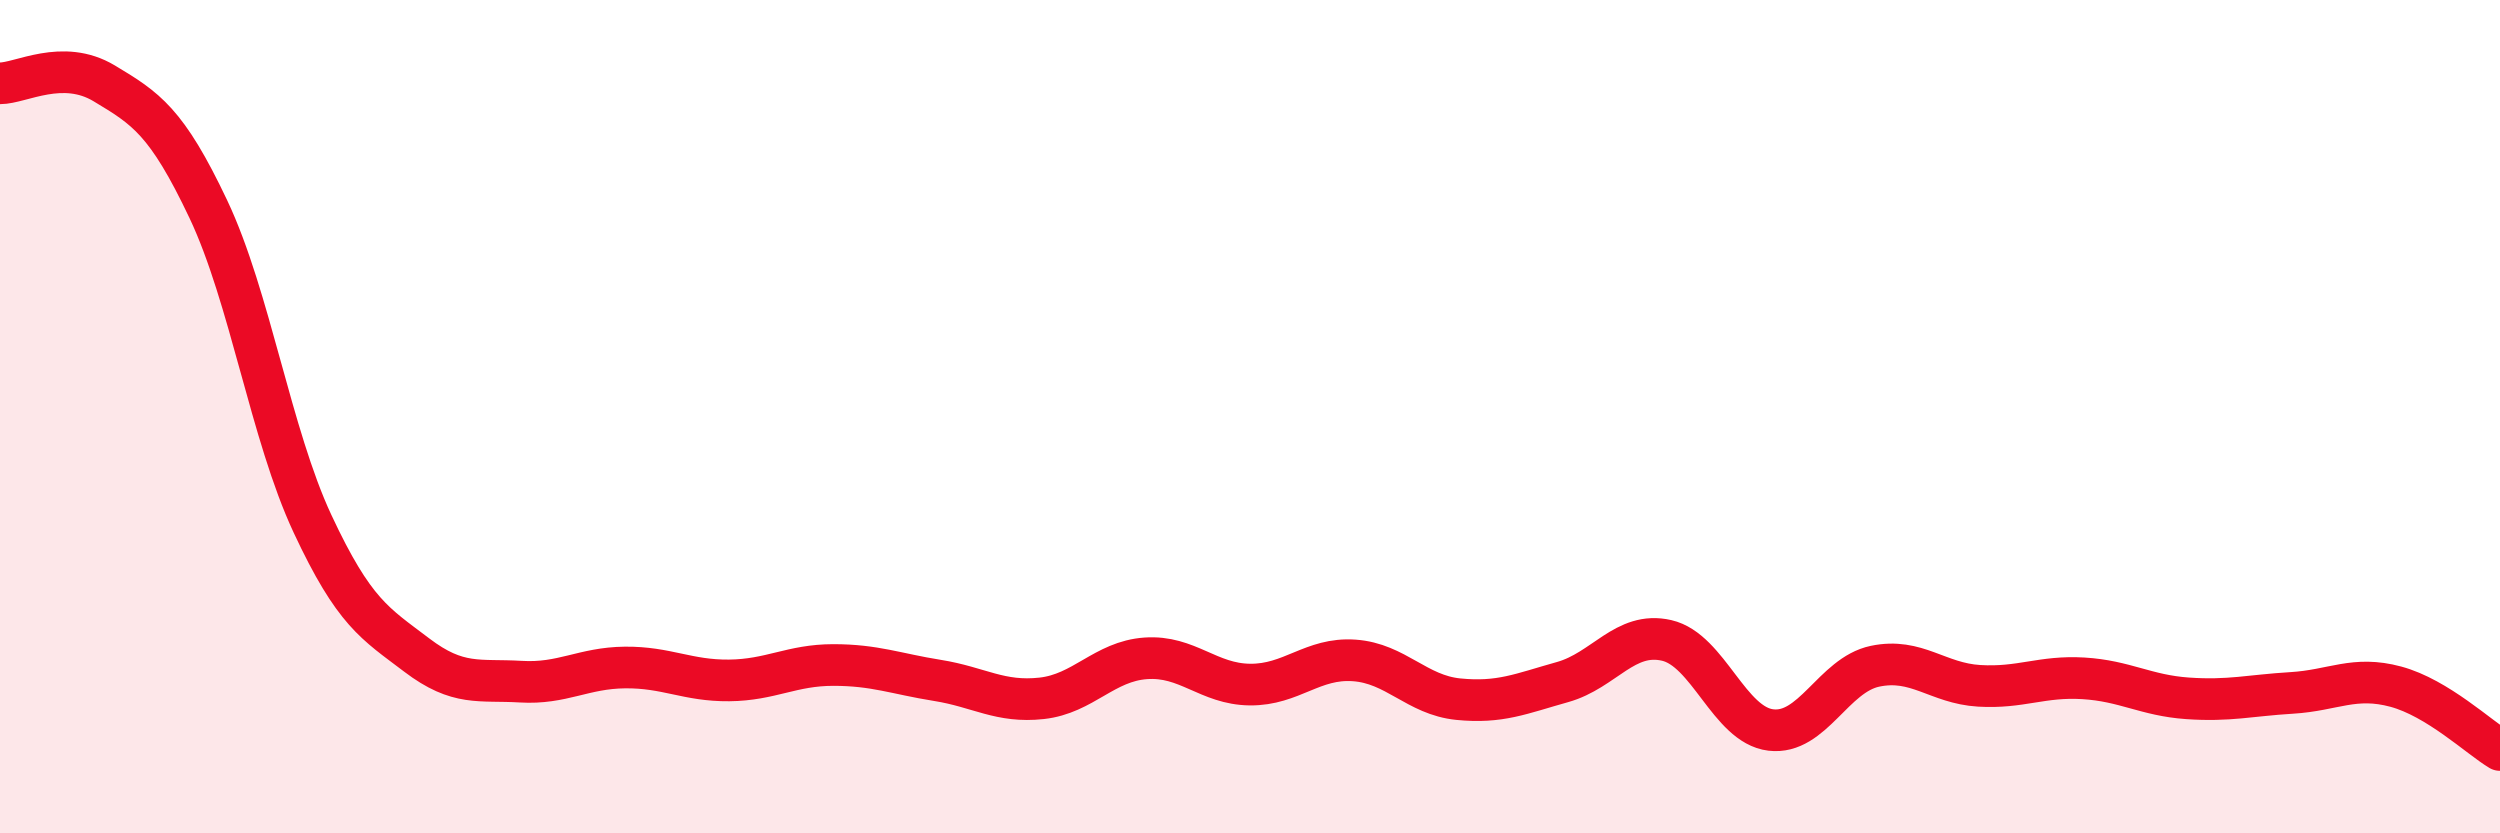 
    <svg width="60" height="20" viewBox="0 0 60 20" xmlns="http://www.w3.org/2000/svg">
      <path
        d="M 0,2 C 0.5,2 1.5,1.4 2.5,2 C 3.5,2.6 4,2.91 5,5.02 C 6,7.13 6.5,10.43 7.5,12.57 C 8.5,14.71 9,14.96 10,15.72 C 11,16.48 11.5,16.3 12.5,16.36 C 13.5,16.42 14,16.03 15,16.02 C 16,16.01 16.5,16.34 17.5,16.33 C 18.5,16.32 19,15.96 20,15.96 C 21,15.96 21.5,16.17 22.5,16.33 C 23.5,16.49 24,16.87 25,16.76 C 26,16.65 26.5,15.87 27.5,15.8 C 28.5,15.73 29,16.42 30,16.43 C 31,16.44 31.5,15.78 32.5,15.85 C 33.5,15.92 34,16.68 35,16.78 C 36,16.88 36.5,16.65 37.5,16.37 C 38.5,16.09 39,15.14 40,15.37 C 41,15.6 41.5,17.4 42.5,17.52 C 43.5,17.64 44,16.2 45,15.99 C 46,15.78 46.5,16.4 47.5,16.46 C 48.5,16.52 49,16.22 50,16.28 C 51,16.34 51.5,16.69 52.5,16.76 C 53.5,16.83 54,16.69 55,16.63 C 56,16.57 56.5,16.21 57.5,16.48 C 58.5,16.75 59.5,17.7 60,18L60 20L0 20Z"
        fill="#EB0A25"
        opacity="0.1"
        stroke-linecap="round"
        stroke-linejoin="round"
      />
      <path
        d="M 0,2 C 0.5,2 1.5,1.4 2.5,2 C 3.5,2.6 4,2.91 5,5.02 C 6,7.13 6.5,10.43 7.5,12.57 C 8.5,14.71 9,14.96 10,15.72 C 11,16.48 11.5,16.3 12.5,16.36 C 13.5,16.42 14,16.03 15,16.02 C 16,16.01 16.5,16.34 17.5,16.33 C 18.5,16.32 19,15.96 20,15.96 C 21,15.96 21.5,16.17 22.5,16.33 C 23.5,16.49 24,16.87 25,16.76 C 26,16.65 26.5,15.87 27.5,15.8 C 28.5,15.73 29,16.42 30,16.43 C 31,16.44 31.5,15.78 32.5,15.85 C 33.5,15.92 34,16.68 35,16.78 C 36,16.88 36.5,16.65 37.5,16.37 C 38.5,16.09 39,15.14 40,15.37 C 41,15.6 41.5,17.4 42.5,17.52 C 43.5,17.64 44,16.2 45,15.99 C 46,15.78 46.5,16.4 47.5,16.46 C 48.5,16.52 49,16.22 50,16.28 C 51,16.34 51.5,16.69 52.5,16.76 C 53.5,16.83 54,16.69 55,16.63 C 56,16.57 56.5,16.21 57.5,16.48 C 58.5,16.75 59.5,17.7 60,18"
        stroke="#EB0A25"
        stroke-width="1"
        fill="none"
        stroke-linecap="round"
        stroke-linejoin="round"
      />
    </svg>
  